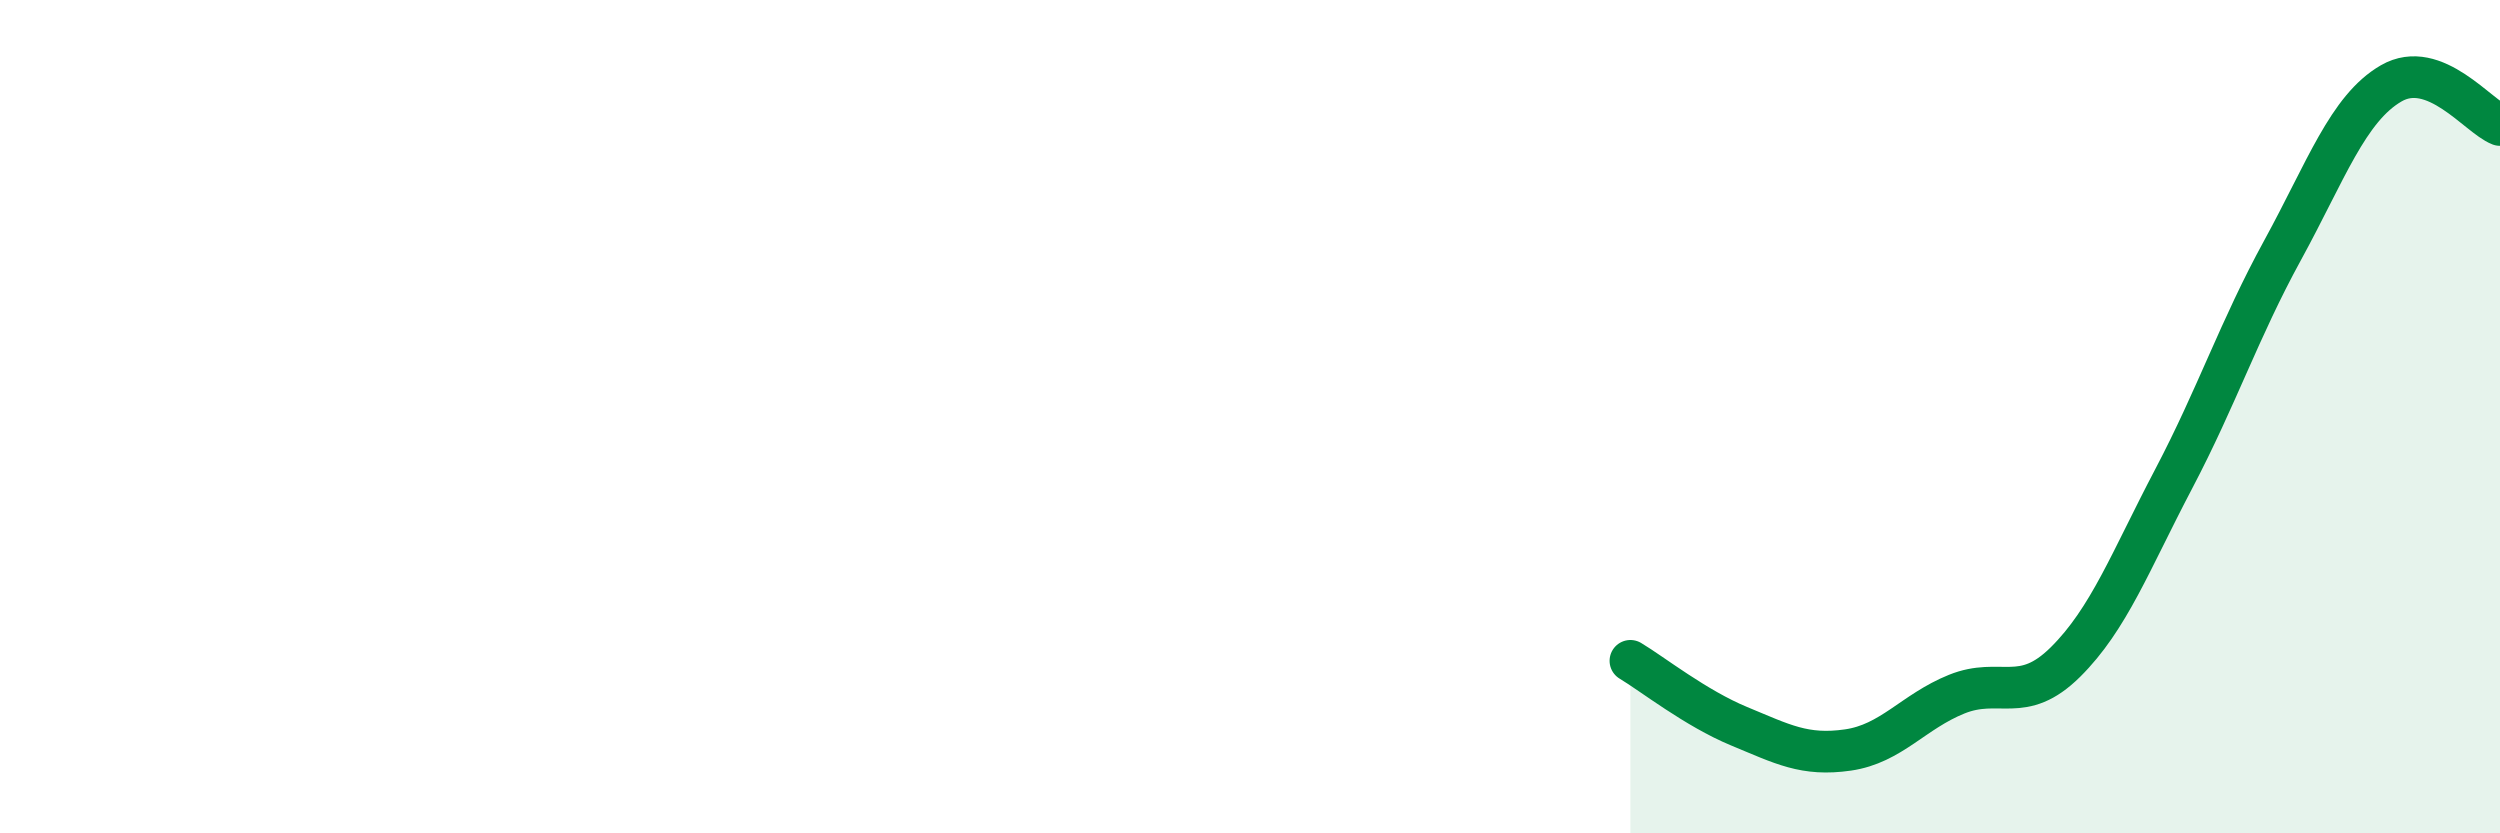 
    <svg width="60" height="20" viewBox="0 0 60 20" xmlns="http://www.w3.org/2000/svg">
      <path
        d="M 39.13,15.86 C 39.65,16.17 40.7,17 41.74,17.43 C 42.78,17.86 43.31,18.15 44.35,18 C 45.39,17.85 45.92,17.08 46.96,16.66 C 48,16.24 48.53,16.92 49.57,15.89 C 50.61,14.86 51.13,13.47 52.17,11.49 C 53.21,9.51 53.74,7.91 54.78,6.01 C 55.82,4.11 56.35,2.6 57.39,2 C 58.43,1.4 59.48,2.8 60,3L60 20L39.13 20Z"
        fill="#008740"
        opacity="0.1"
        stroke-linecap="round"
        stroke-linejoin="round"
      />
      <path
        d="M 39.13,15.86 C 39.65,16.17 40.7,17 41.74,17.43 C 42.78,17.86 43.31,18.15 44.35,18 C 45.39,17.85 45.92,17.08 46.96,16.66 C 48,16.24 48.53,16.92 49.57,15.89 C 50.61,14.86 51.13,13.47 52.17,11.49 C 53.21,9.51 53.74,7.91 54.78,6.01 C 55.82,4.11 56.35,2.6 57.39,2 C 58.43,1.4 59.48,2.8 60,3"
        stroke="#008740"
        stroke-width="1"
        fill="none"
        stroke-linecap="round"
        stroke-linejoin="round"
      />
    </svg>
  